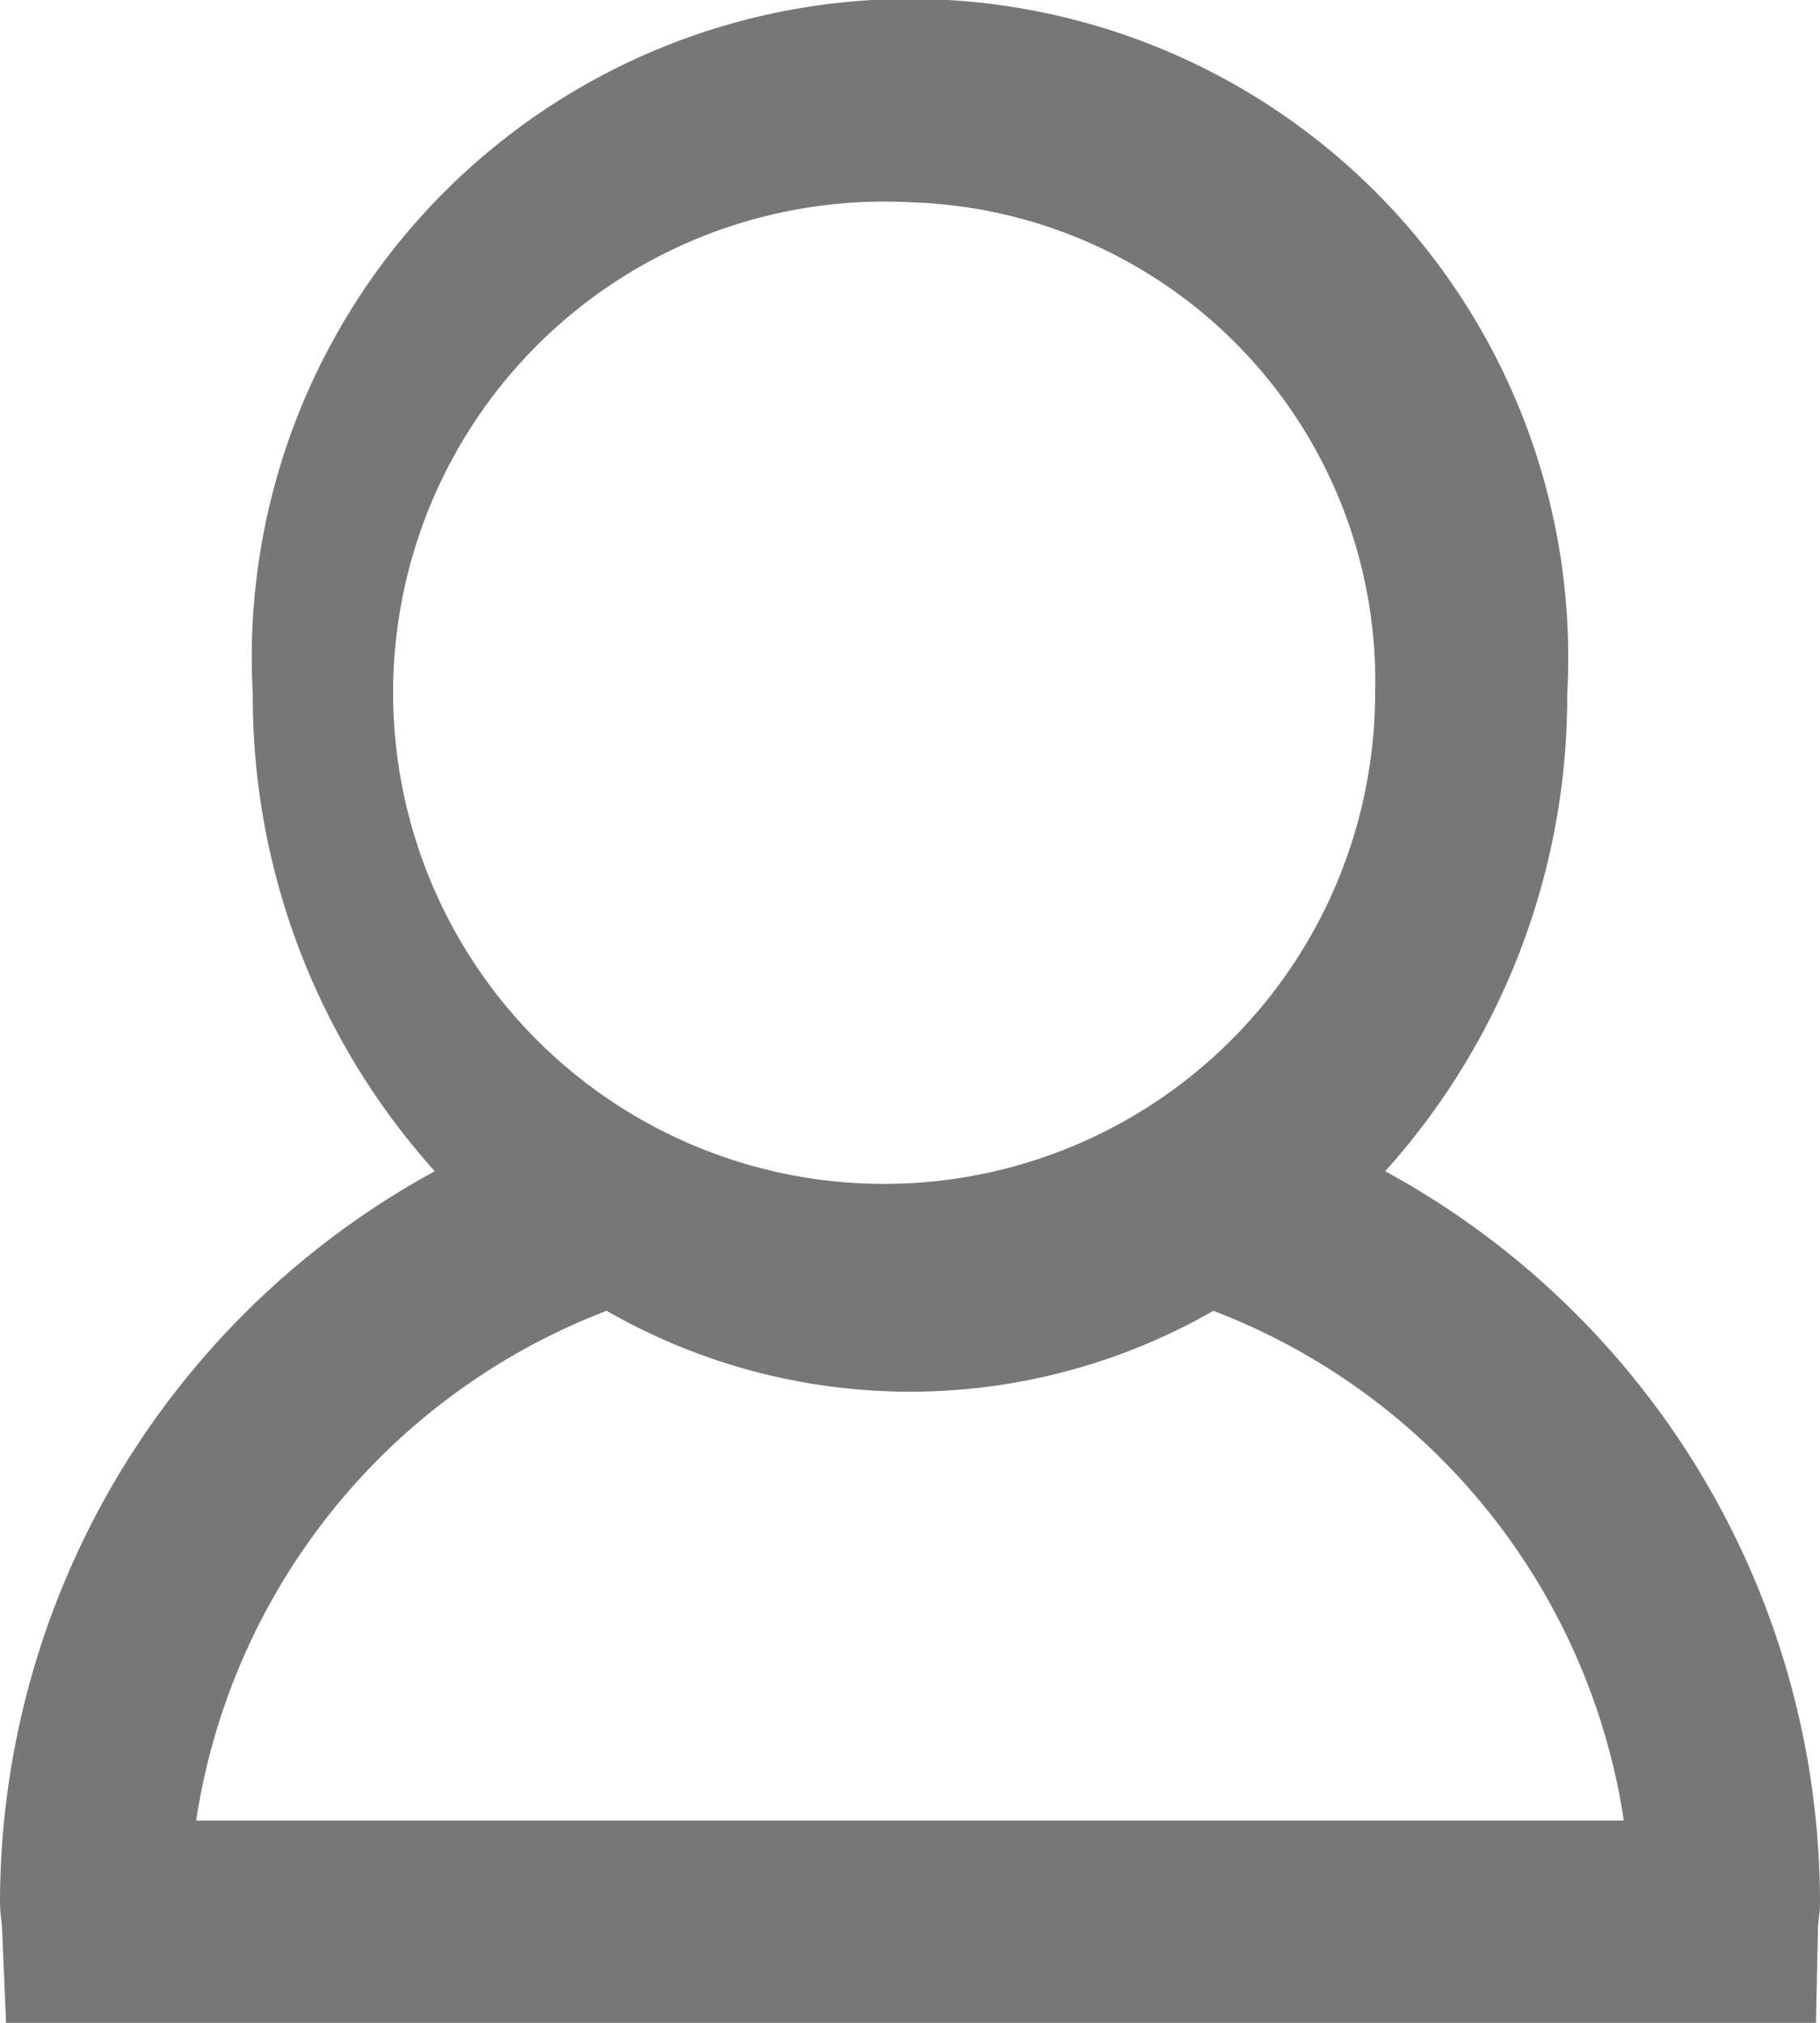 <svg xmlns="http://www.w3.org/2000/svg" width="9" height="10" viewBox="0 0 9 10">
  <defs>
    <style>
      .cls-1 {
        fill: #777;
        fill-rule: evenodd;
      }
    </style>
  </defs>
  <path id="icon-login" class="cls-1" d="M1952.98,1849h-8.95l-0.02-.47c0-.02-0.01-0.07-0.01-0.13a4.122,4.122,0,0,1,2.15-3.61,3.51,3.51,0,0,1-.9-2.36,3.255,3.255,0,1,1,6.5,0,3.51,3.51,0,0,1-.9,2.36,4.122,4.122,0,0,1,2.15,3.61c0,0.06-.01.1-0.01,0.13Zm-8.01-1h7.06a3.214,3.214,0,0,0-2.03-2.52,3.013,3.013,0,0,1-3,0A3.214,3.214,0,0,0,1944.97,1848Zm3.53-8a2.428,2.428,0,1,0,2.3,2.43A2.369,2.369,0,0,0,1948.5,1840Z" transform="translate(-1944 -1839)"/>
</svg>
